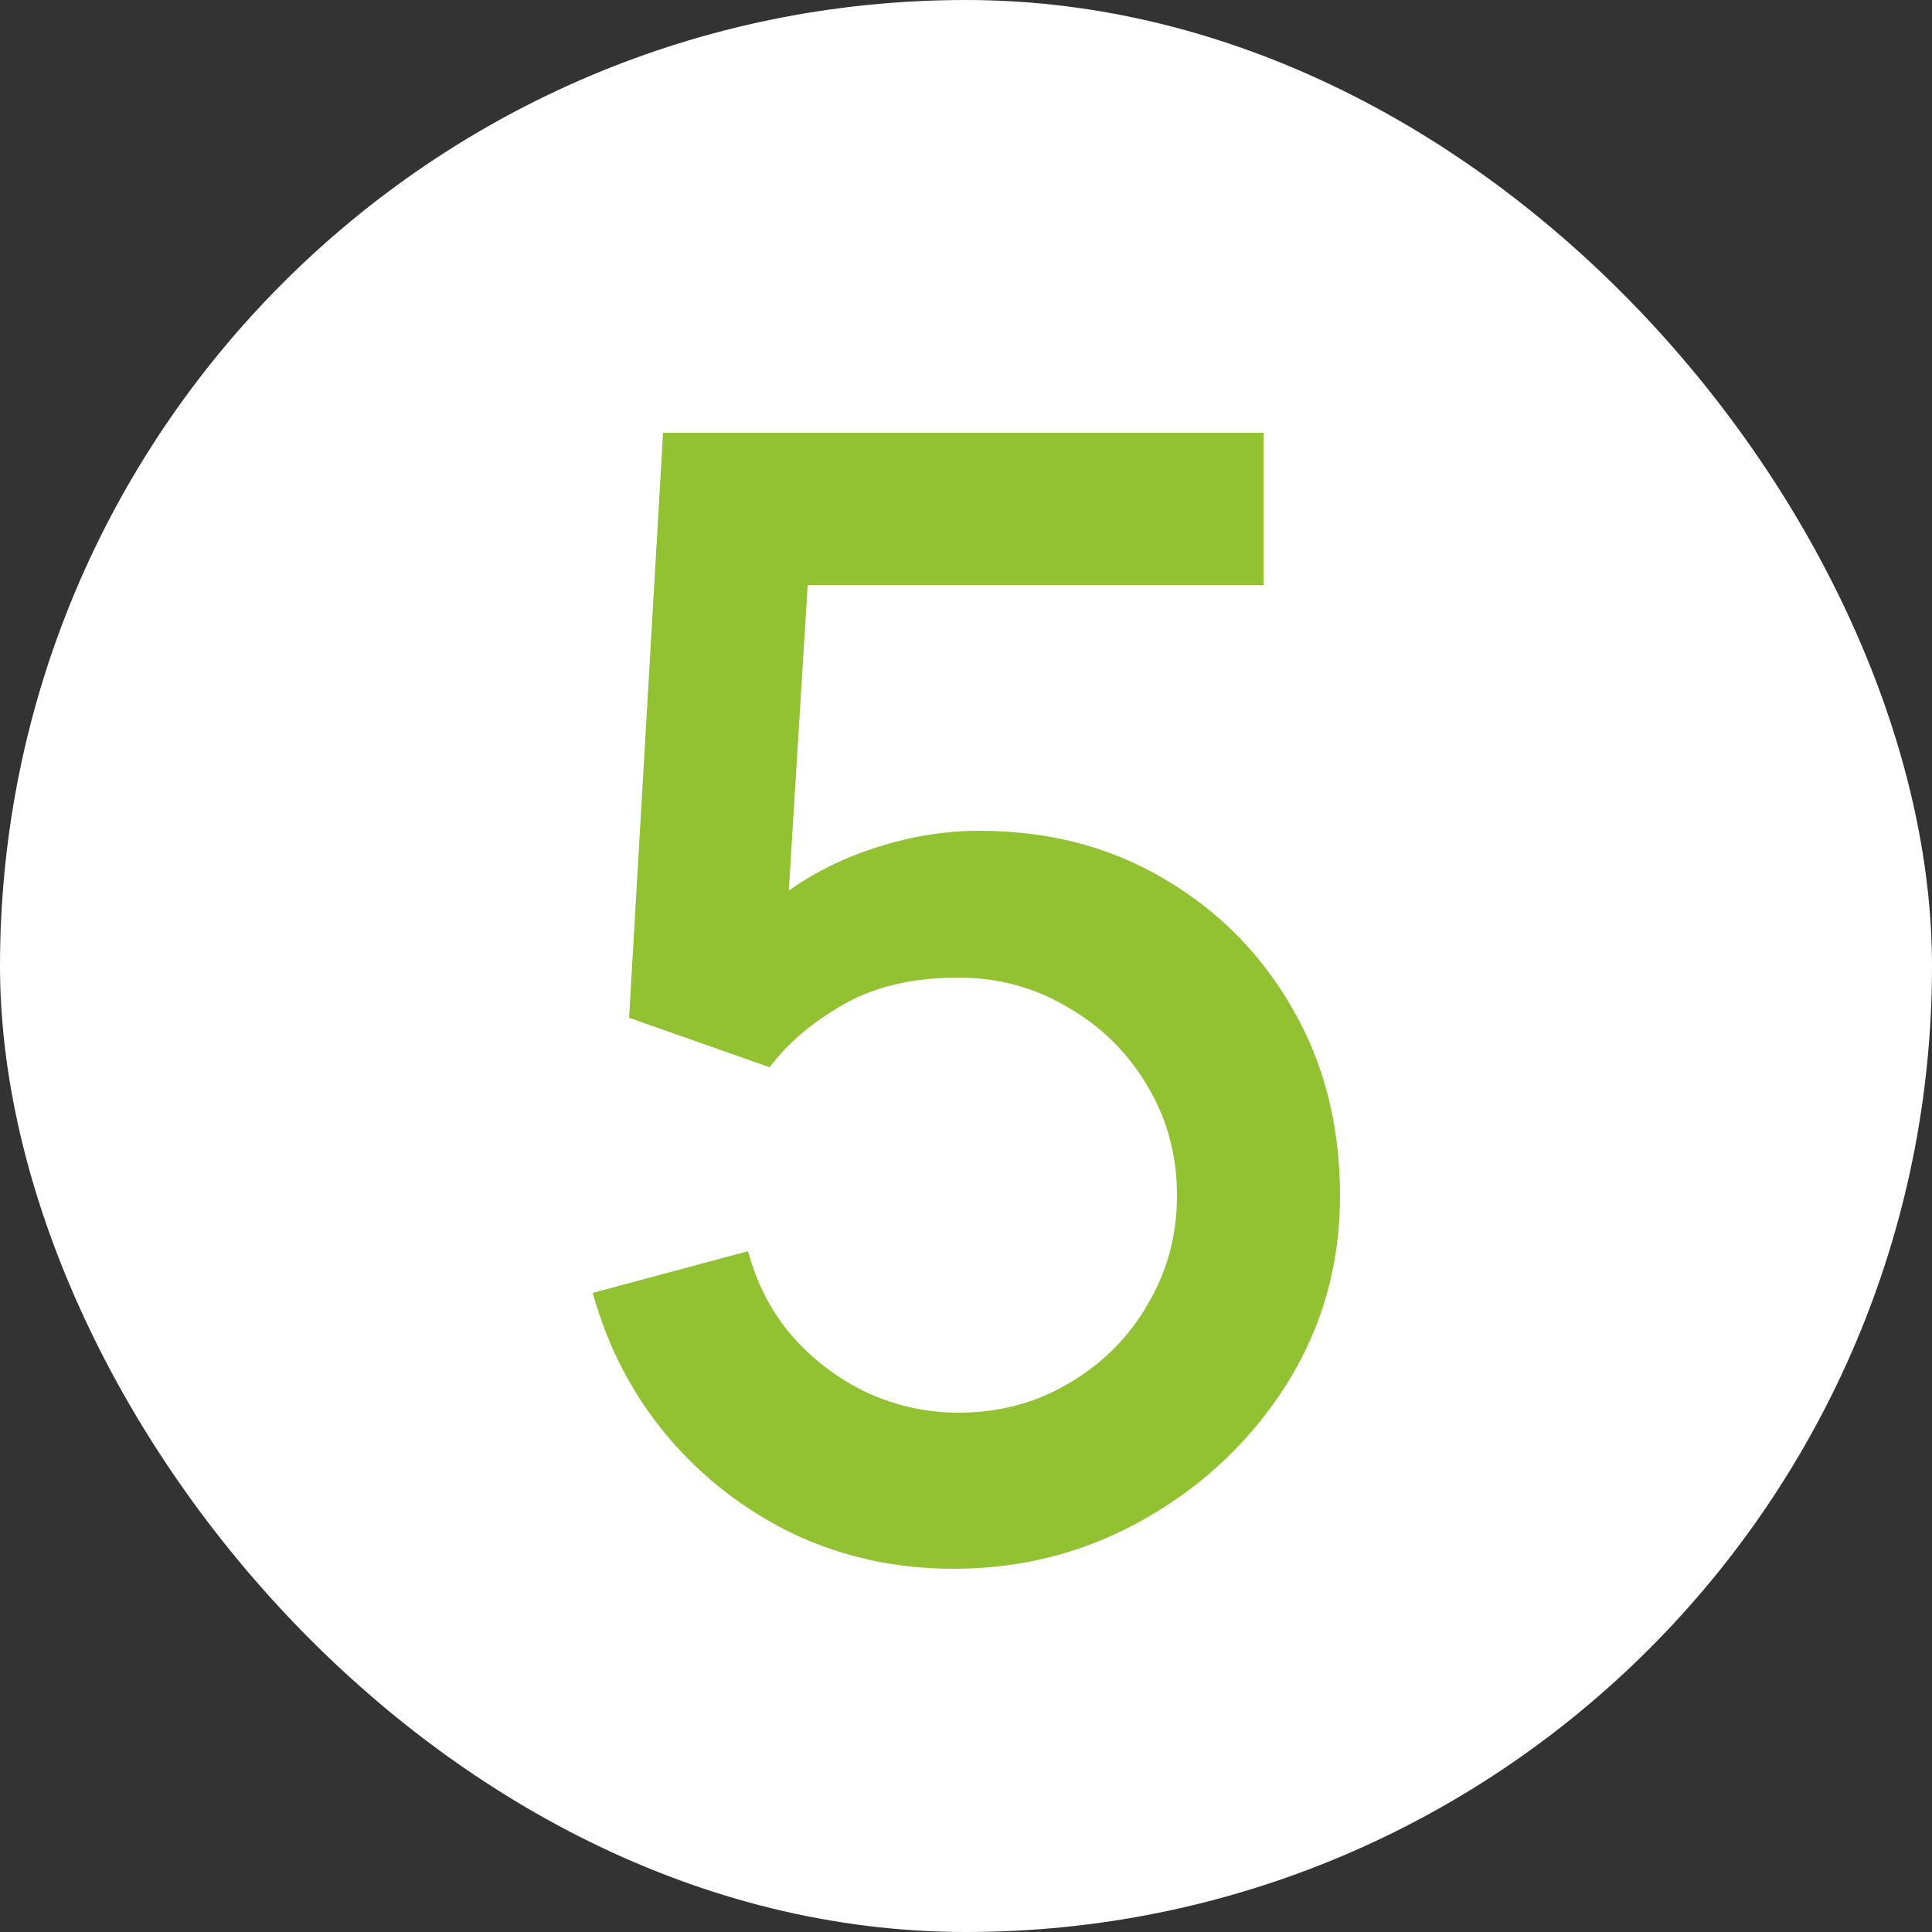 <?xml version="1.0" encoding="UTF-8"?> <svg xmlns="http://www.w3.org/2000/svg" width="20" height="20" viewBox="0 0 20 20" fill="none"><rect x="0" y="0" width="20" height="20" fill="#333333" stroke="none"/><rect width="20" height="20" rx="10" fill="white"></rect><path d="M9.872 16.24C9.28 16.24 8.728 16.12 8.216 15.88C7.709 15.635 7.275 15.299 6.912 14.872C6.549 14.44 6.291 13.944 6.136 13.384L7.744 12.952C7.835 13.293 7.989 13.589 8.208 13.84C8.432 14.091 8.693 14.285 8.992 14.424C9.291 14.557 9.6 14.624 9.92 14.624C10.341 14.624 10.723 14.523 11.064 14.32C11.411 14.117 11.683 13.845 11.88 13.504C12.083 13.163 12.184 12.787 12.184 12.376C12.184 11.955 12.08 11.573 11.872 11.232C11.669 10.891 11.395 10.621 11.048 10.424C10.707 10.221 10.331 10.12 9.92 10.12C9.451 10.12 9.053 10.213 8.728 10.4C8.403 10.587 8.149 10.803 7.968 11.048L6.512 10.536L6.864 4.48H13.08V6.056H7.72L8.4 5.424L8.12 9.96L7.792 9.536C8.096 9.232 8.459 9 8.88 8.84C9.301 8.68 9.72 8.6 10.136 8.6C10.851 8.6 11.488 8.765 12.048 9.096C12.613 9.427 13.059 9.877 13.384 10.448C13.709 11.013 13.872 11.656 13.872 12.376C13.872 13.091 13.688 13.741 13.32 14.328C12.952 14.909 12.464 15.373 11.856 15.72C11.248 16.067 10.587 16.24 9.872 16.24Z" fill="#92C132"></path></svg> 